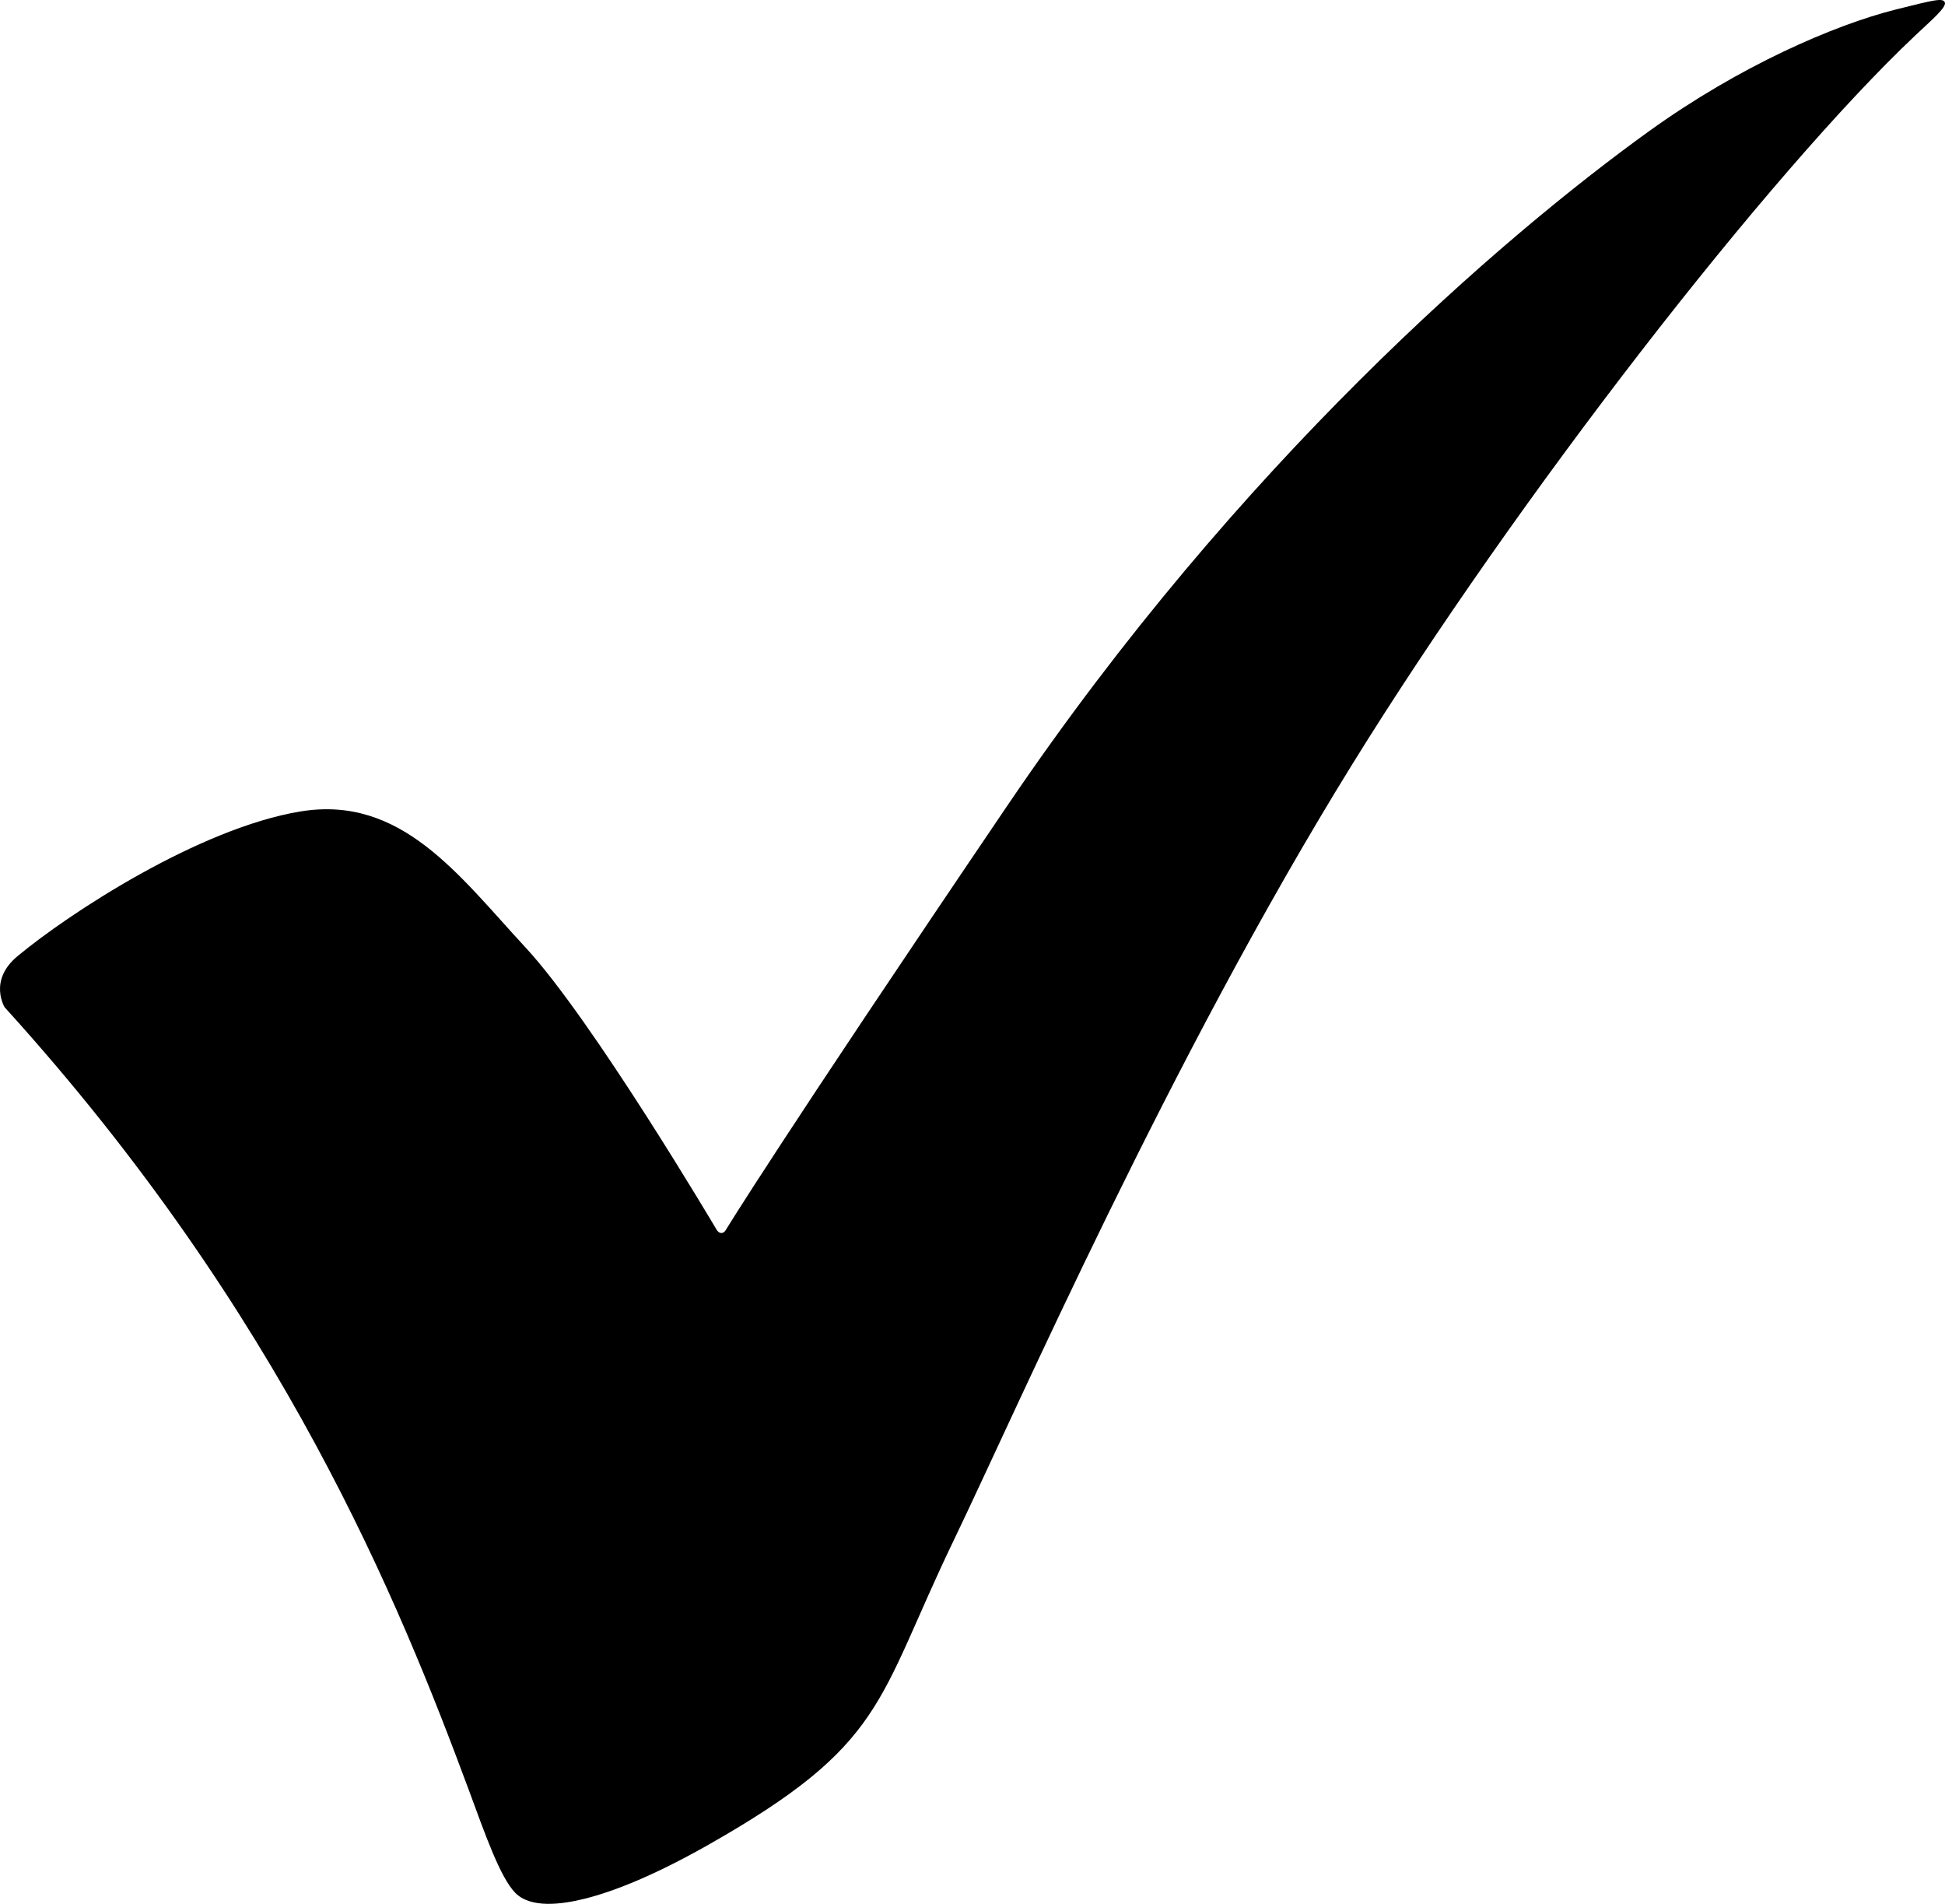 <?xml version="1.0" encoding="UTF-8"?> <svg xmlns="http://www.w3.org/2000/svg" width="47" height="46" viewBox="0 0 47 46" fill="none"><path d="M0.121 24.347C6.842 31.757 9.655 38.739 11.331 43.256C11.706 44.27 12.082 45.363 12.456 45.739C12.832 46.114 13.576 46.014 14.135 45.875C14.852 45.694 15.813 45.31 17.084 44.592C21.427 42.135 21.164 41.127 23.045 37.22C24.589 34.013 28.256 25.611 32.676 18.468C36.653 12.042 42.737 4.204 46.275 0.863C46.671 0.489 47.041 0.176 46.996 0.06C46.952 -0.055 46.757 -0.008 45.81 0.23C44.312 0.607 42.027 1.601 39.851 3.168C36.298 5.726 29.94 11.206 24.355 19.446C18.77 27.687 17.549 29.702 17.549 29.702C17.488 29.819 17.383 29.823 17.315 29.709C17.315 29.709 14.319 24.639 12.701 22.895C11.084 21.148 9.7 19.202 7.254 19.607C4.806 20.013 1.662 22.072 0.425 23.101C-0.296 23.699 0.119 24.349 0.119 24.349L0.121 24.347Z" fill="black"></path></svg> 